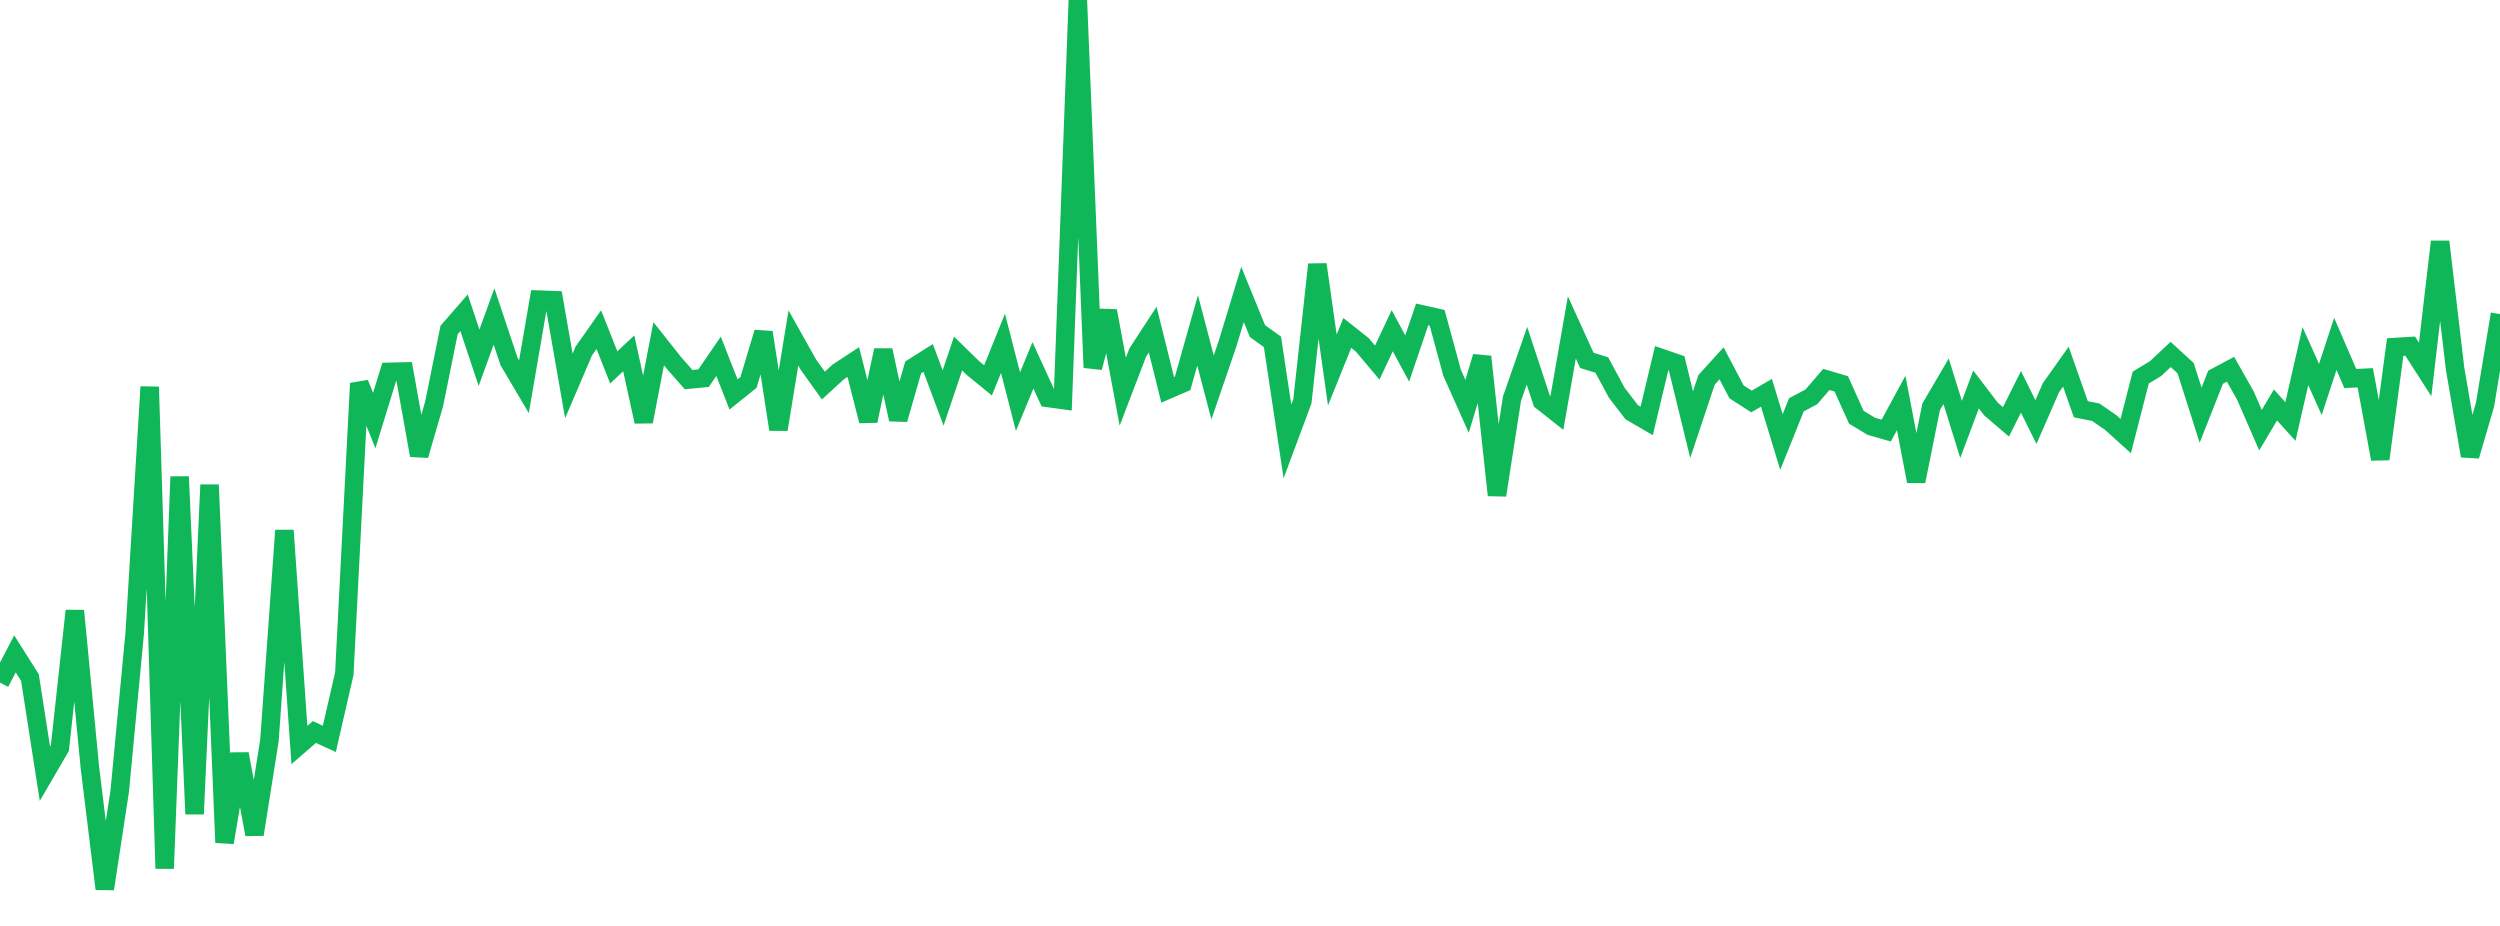<?xml version="1.0" standalone="no"?>
<!DOCTYPE svg PUBLIC "-//W3C//DTD SVG 1.1//EN" "http://www.w3.org/Graphics/SVG/1.1/DTD/svg11.dtd">
<svg width="135" height="50" viewBox="0 0 135 50" preserveAspectRatio="none" class="sparkline" xmlns="http://www.w3.org/2000/svg"
xmlns:xlink="http://www.w3.org/1999/xlink"><path  class="sparkline--line" d="M 0 36.86 L 0 36.86 L 0.808 35.31 L 1.617 36.59 L 2.425 41.78 L 3.234 40.39 L 4.042 32.98 L 4.85 41.41 L 5.659 48 L 6.467 42.71 L 7.275 34.18 L 8.084 20.89 L 8.892 46.9 L 9.701 25.74 L 10.509 43.96 L 11.317 26.18 L 12.126 45.5 L 12.934 40.71 L 13.743 45.06 L 14.551 39.97 L 15.359 28.64 L 16.168 40.23 L 16.976 39.53 L 17.784 39.9 L 18.593 36.38 L 19.401 20.7 L 20.21 22.71 L 21.018 20.08 L 21.826 20.06 L 22.635 24.59 L 23.443 21.81 L 24.251 17.82 L 25.06 16.89 L 25.868 19.32 L 26.677 17.09 L 27.485 19.51 L 28.293 20.88 L 29.102 16.18 L 29.91 16.21 L 30.719 20.84 L 31.527 18.95 L 32.335 17.8 L 33.144 19.84 L 33.952 19.08 L 34.76 22.77 L 35.569 18.56 L 36.377 19.58 L 37.186 20.5 L 37.994 20.42 L 38.802 19.24 L 39.611 21.3 L 40.419 20.65 L 41.228 17.95 L 42.036 23.19 L 42.844 18.25 L 43.653 19.69 L 44.461 20.82 L 45.269 20.08 L 46.078 19.55 L 46.886 22.73 L 47.695 18.91 L 48.503 22.65 L 49.311 19.84 L 50.12 19.33 L 50.928 21.49 L 51.737 19.09 L 52.545 19.88 L 53.353 20.54 L 54.162 18.54 L 54.97 21.69 L 55.778 19.73 L 56.587 21.49 L 57.395 21.6 L 58.204 0 L 59.012 19.85 L 59.82 16.79 L 60.629 21.15 L 61.437 19.04 L 62.246 17.8 L 63.054 21.05 L 63.862 20.7 L 64.671 17.84 L 65.479 20.92 L 66.287 18.56 L 67.096 15.9 L 67.904 17.88 L 68.713 18.46 L 69.521 23.84 L 70.329 21.67 L 71.138 14.28 L 71.946 19.98 L 72.754 17.98 L 73.563 18.62 L 74.371 19.58 L 75.18 17.86 L 75.988 19.36 L 76.796 16.98 L 77.605 17.16 L 78.413 20.13 L 79.222 21.94 L 80.03 19.26 L 80.838 26.74 L 81.647 21.53 L 82.455 19.21 L 83.263 21.66 L 84.072 22.3 L 84.88 17.68 L 85.689 19.46 L 86.497 19.71 L 87.305 21.21 L 88.114 22.26 L 88.922 22.73 L 89.731 19.34 L 90.539 19.62 L 91.347 22.93 L 92.156 20.51 L 92.964 19.62 L 93.772 21.16 L 94.581 21.68 L 95.389 21.21 L 96.198 23.87 L 97.006 21.86 L 97.814 21.43 L 98.623 20.49 L 99.431 20.73 L 100.24 22.53 L 101.048 23.02 L 101.856 23.25 L 102.665 21.76 L 103.473 25.99 L 104.281 21.97 L 105.09 20.59 L 105.898 23.19 L 106.707 21.03 L 107.515 22.09 L 108.323 22.78 L 109.132 21.16 L 109.94 22.79 L 110.749 20.94 L 111.557 19.8 L 112.365 22.1 L 113.174 22.26 L 113.982 22.82 L 114.79 23.55 L 115.599 20.39 L 116.407 19.9 L 117.216 19.14 L 118.024 19.88 L 118.832 22.42 L 119.641 20.37 L 120.449 19.94 L 121.257 21.37 L 122.066 23.23 L 122.874 21.87 L 123.683 22.76 L 124.491 19.23 L 125.299 21.03 L 126.108 18.57 L 126.916 20.44 L 127.725 20.4 L 128.533 24.79 L 129.341 18.74 L 130.15 18.69 L 130.958 19.95 L 131.766 13.05 L 132.575 19.91 L 133.383 24.62 L 134.192 21.85 L 135 16.96" fill="none" stroke-width="1" stroke="#10b759"></path></svg>